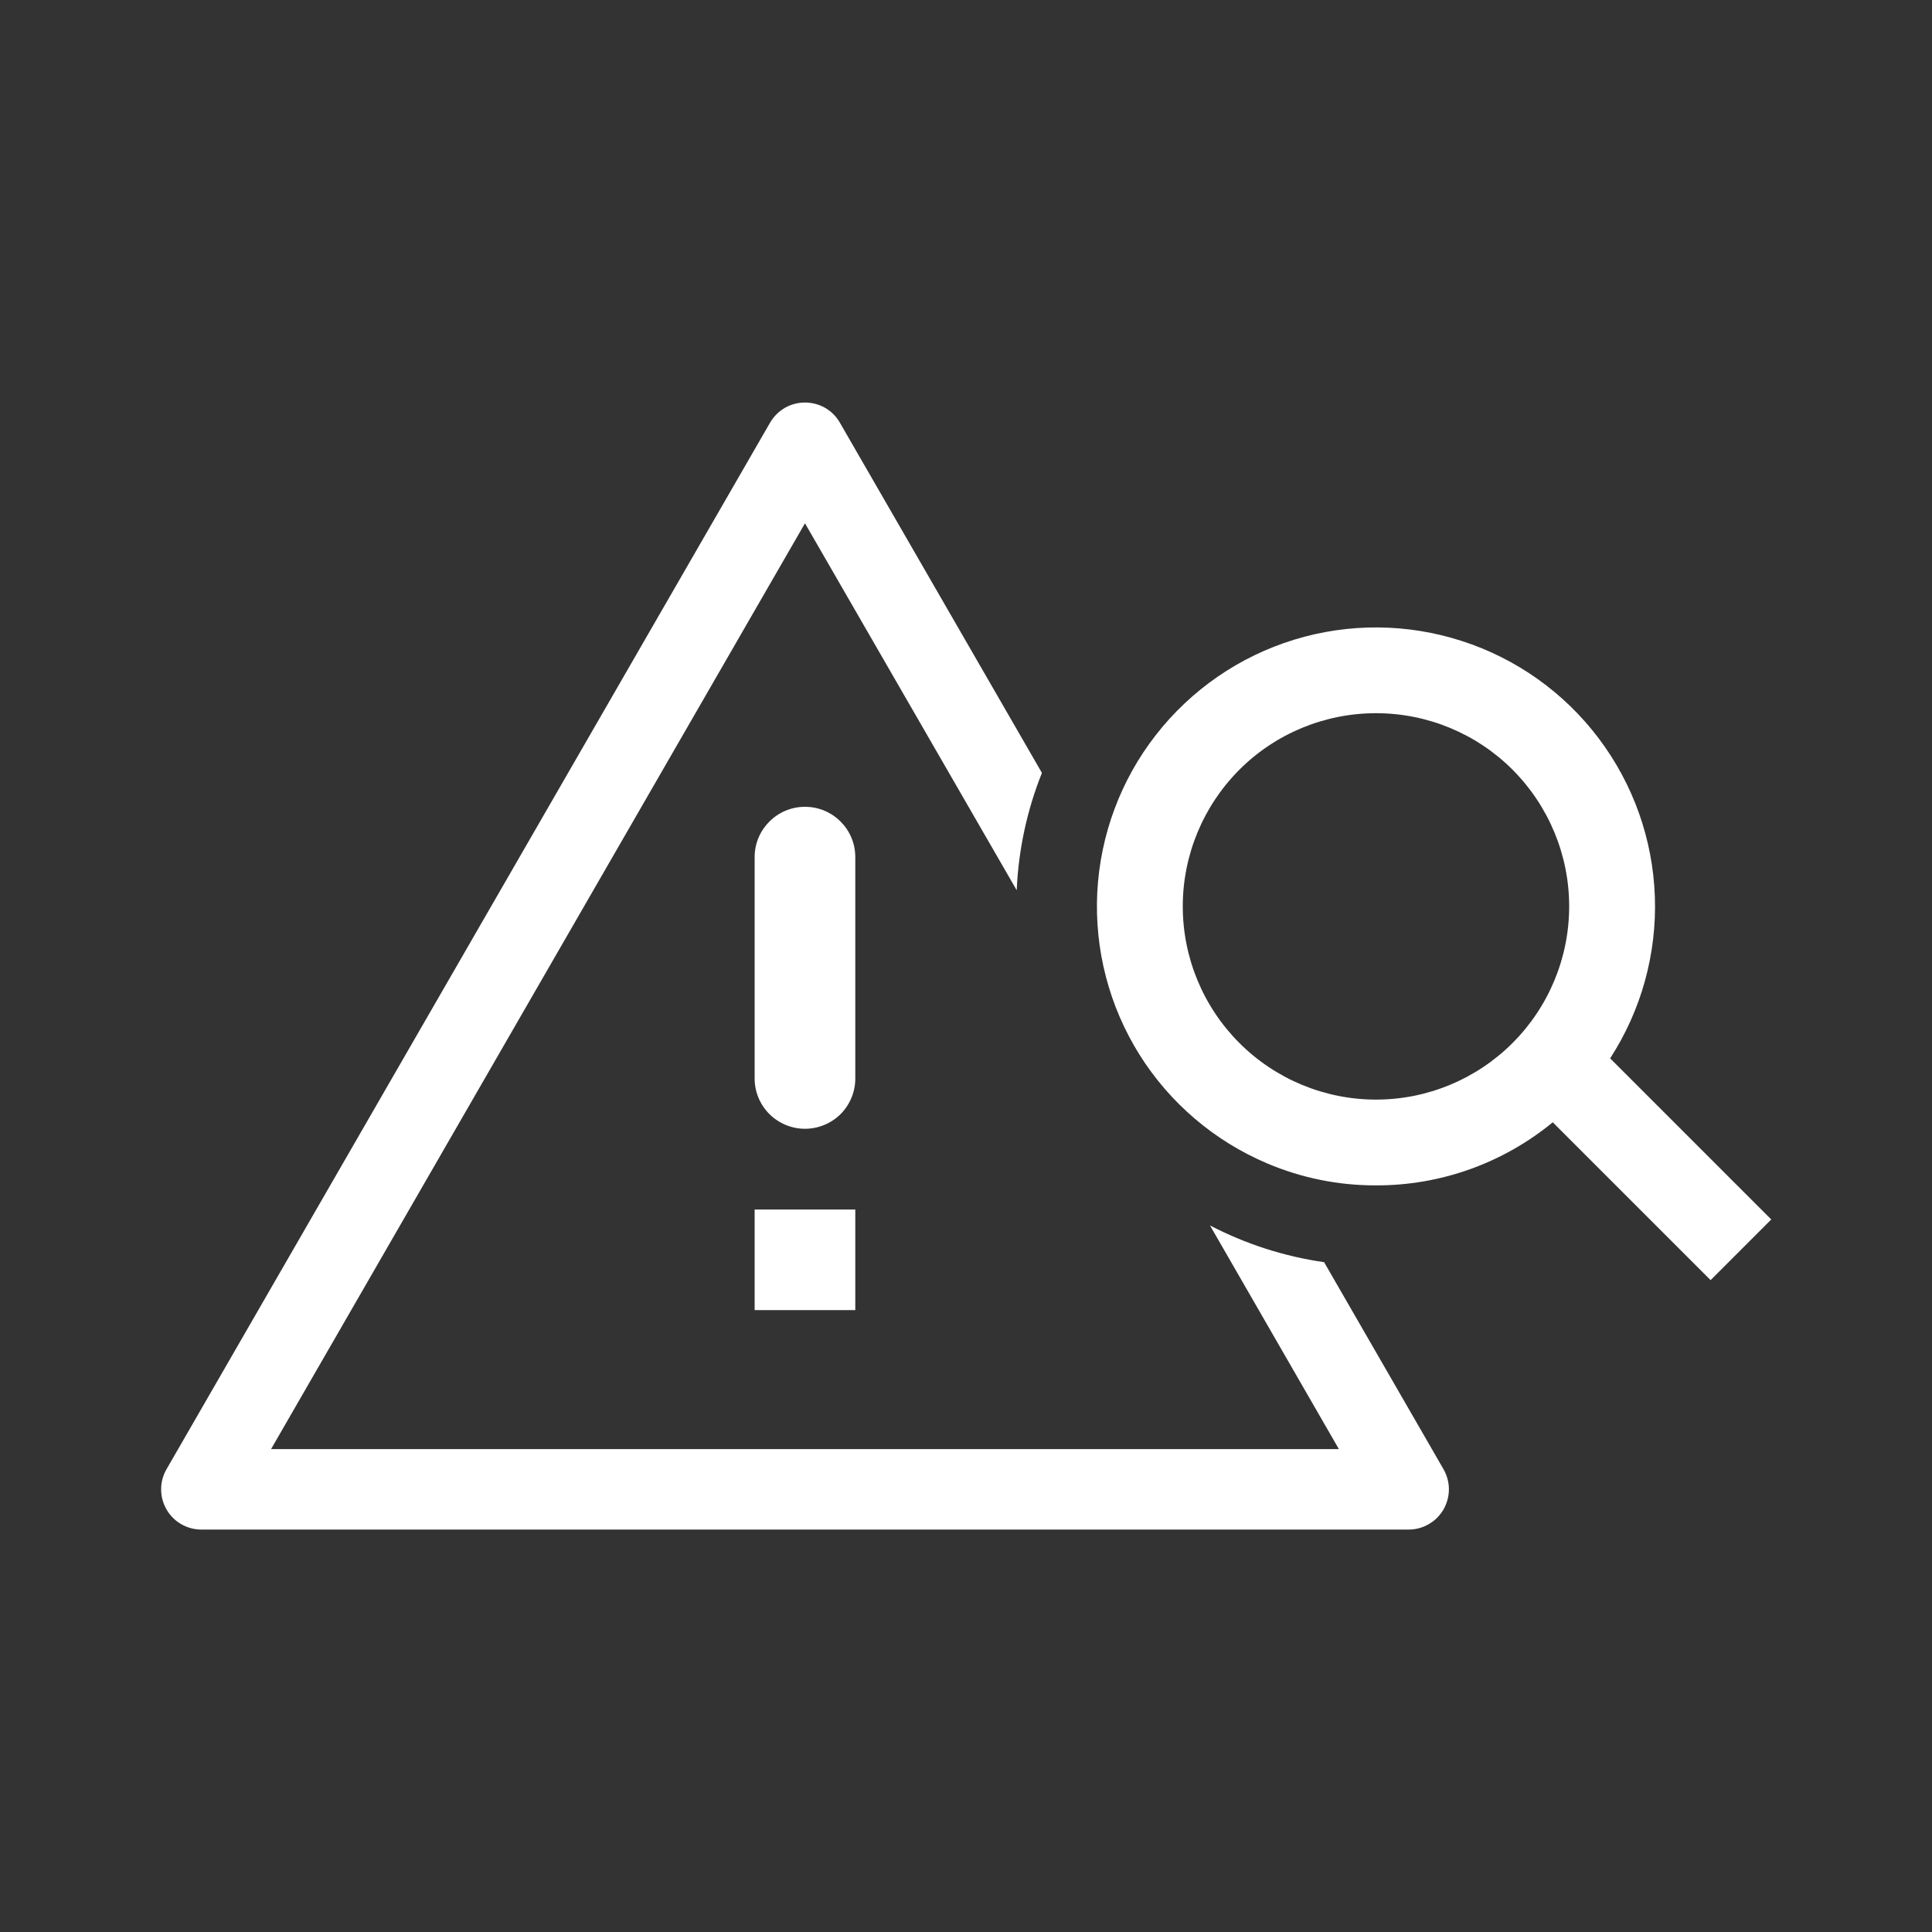 <svg xmlns="http://www.w3.org/2000/svg" width="20" height="20" viewBox="0 0 20 20" fill="none">
<rect x="0" y="0" width="20" height="20" fill="#333333" stroke="none"/>
<path d="M8.333 5.417L2.806 15.001H13.86L12.526 12.686C12.895 12.878 13.295 13.007 13.707 13.066L14.943 15.209C14.979 15.272 14.999 15.344 14.999 15.417C14.999 15.491 14.979 15.562 14.943 15.626C14.906 15.689 14.854 15.742 14.79 15.778C14.727 15.815 14.655 15.834 14.582 15.834H2.085C2.011 15.834 1.94 15.815 1.876 15.778C1.813 15.742 1.76 15.689 1.724 15.626C1.687 15.562 1.668 15.491 1.668 15.417C1.668 15.344 1.687 15.272 1.724 15.209L7.972 4.375C8.009 4.311 8.062 4.259 8.125 4.222C8.188 4.186 8.26 4.167 8.333 4.167C8.406 4.167 8.478 4.186 8.542 4.222C8.605 4.259 8.658 4.311 8.694 4.375L10.786 8.001C10.631 8.388 10.543 8.799 10.525 9.216L8.333 5.417Z" fill="white"/>
<path fill-rule="evenodd" clip-rule="evenodd" d="M13.119 12.044C13.475 12.195 13.857 12.272 14.244 12.271C14.911 12.273 15.558 12.042 16.074 11.618L17.708 13.252L18.336 12.624L16.668 10.956C16.991 10.458 17.152 9.873 17.131 9.281C17.11 8.688 16.907 8.117 16.55 7.644C16.193 7.17 15.698 6.818 15.134 6.636C14.57 6.453 13.964 6.448 13.397 6.622C12.83 6.796 12.331 7.14 11.966 7.608C11.601 8.075 11.39 8.644 11.359 9.236C11.329 9.828 11.481 10.415 11.796 10.918C12.111 11.42 12.573 11.813 13.119 12.044ZM12.244 9.383C12.244 9.913 12.455 10.422 12.83 10.797C13.205 11.172 13.714 11.383 14.244 11.383C14.775 11.383 15.283 11.172 15.658 10.797C16.033 10.422 16.244 9.913 16.244 9.383C16.244 8.852 16.033 8.344 15.658 7.968C15.283 7.593 14.775 7.383 14.244 7.383C13.714 7.383 13.205 7.593 12.83 7.968C12.455 8.344 12.244 8.852 12.244 9.383Z" fill="white"/>
<path d="M7.812 12.521H8.854V13.562H7.812V12.521ZM8.333 8.352C8.046 8.352 7.812 8.585 7.812 8.873V11.165C7.812 11.303 7.867 11.435 7.965 11.533C8.063 11.63 8.195 11.685 8.333 11.685C8.471 11.685 8.604 11.63 8.702 11.533C8.799 11.435 8.854 11.303 8.854 11.165V8.873C8.854 8.585 8.621 8.352 8.333 8.352Z" fill="white"/>
</svg>